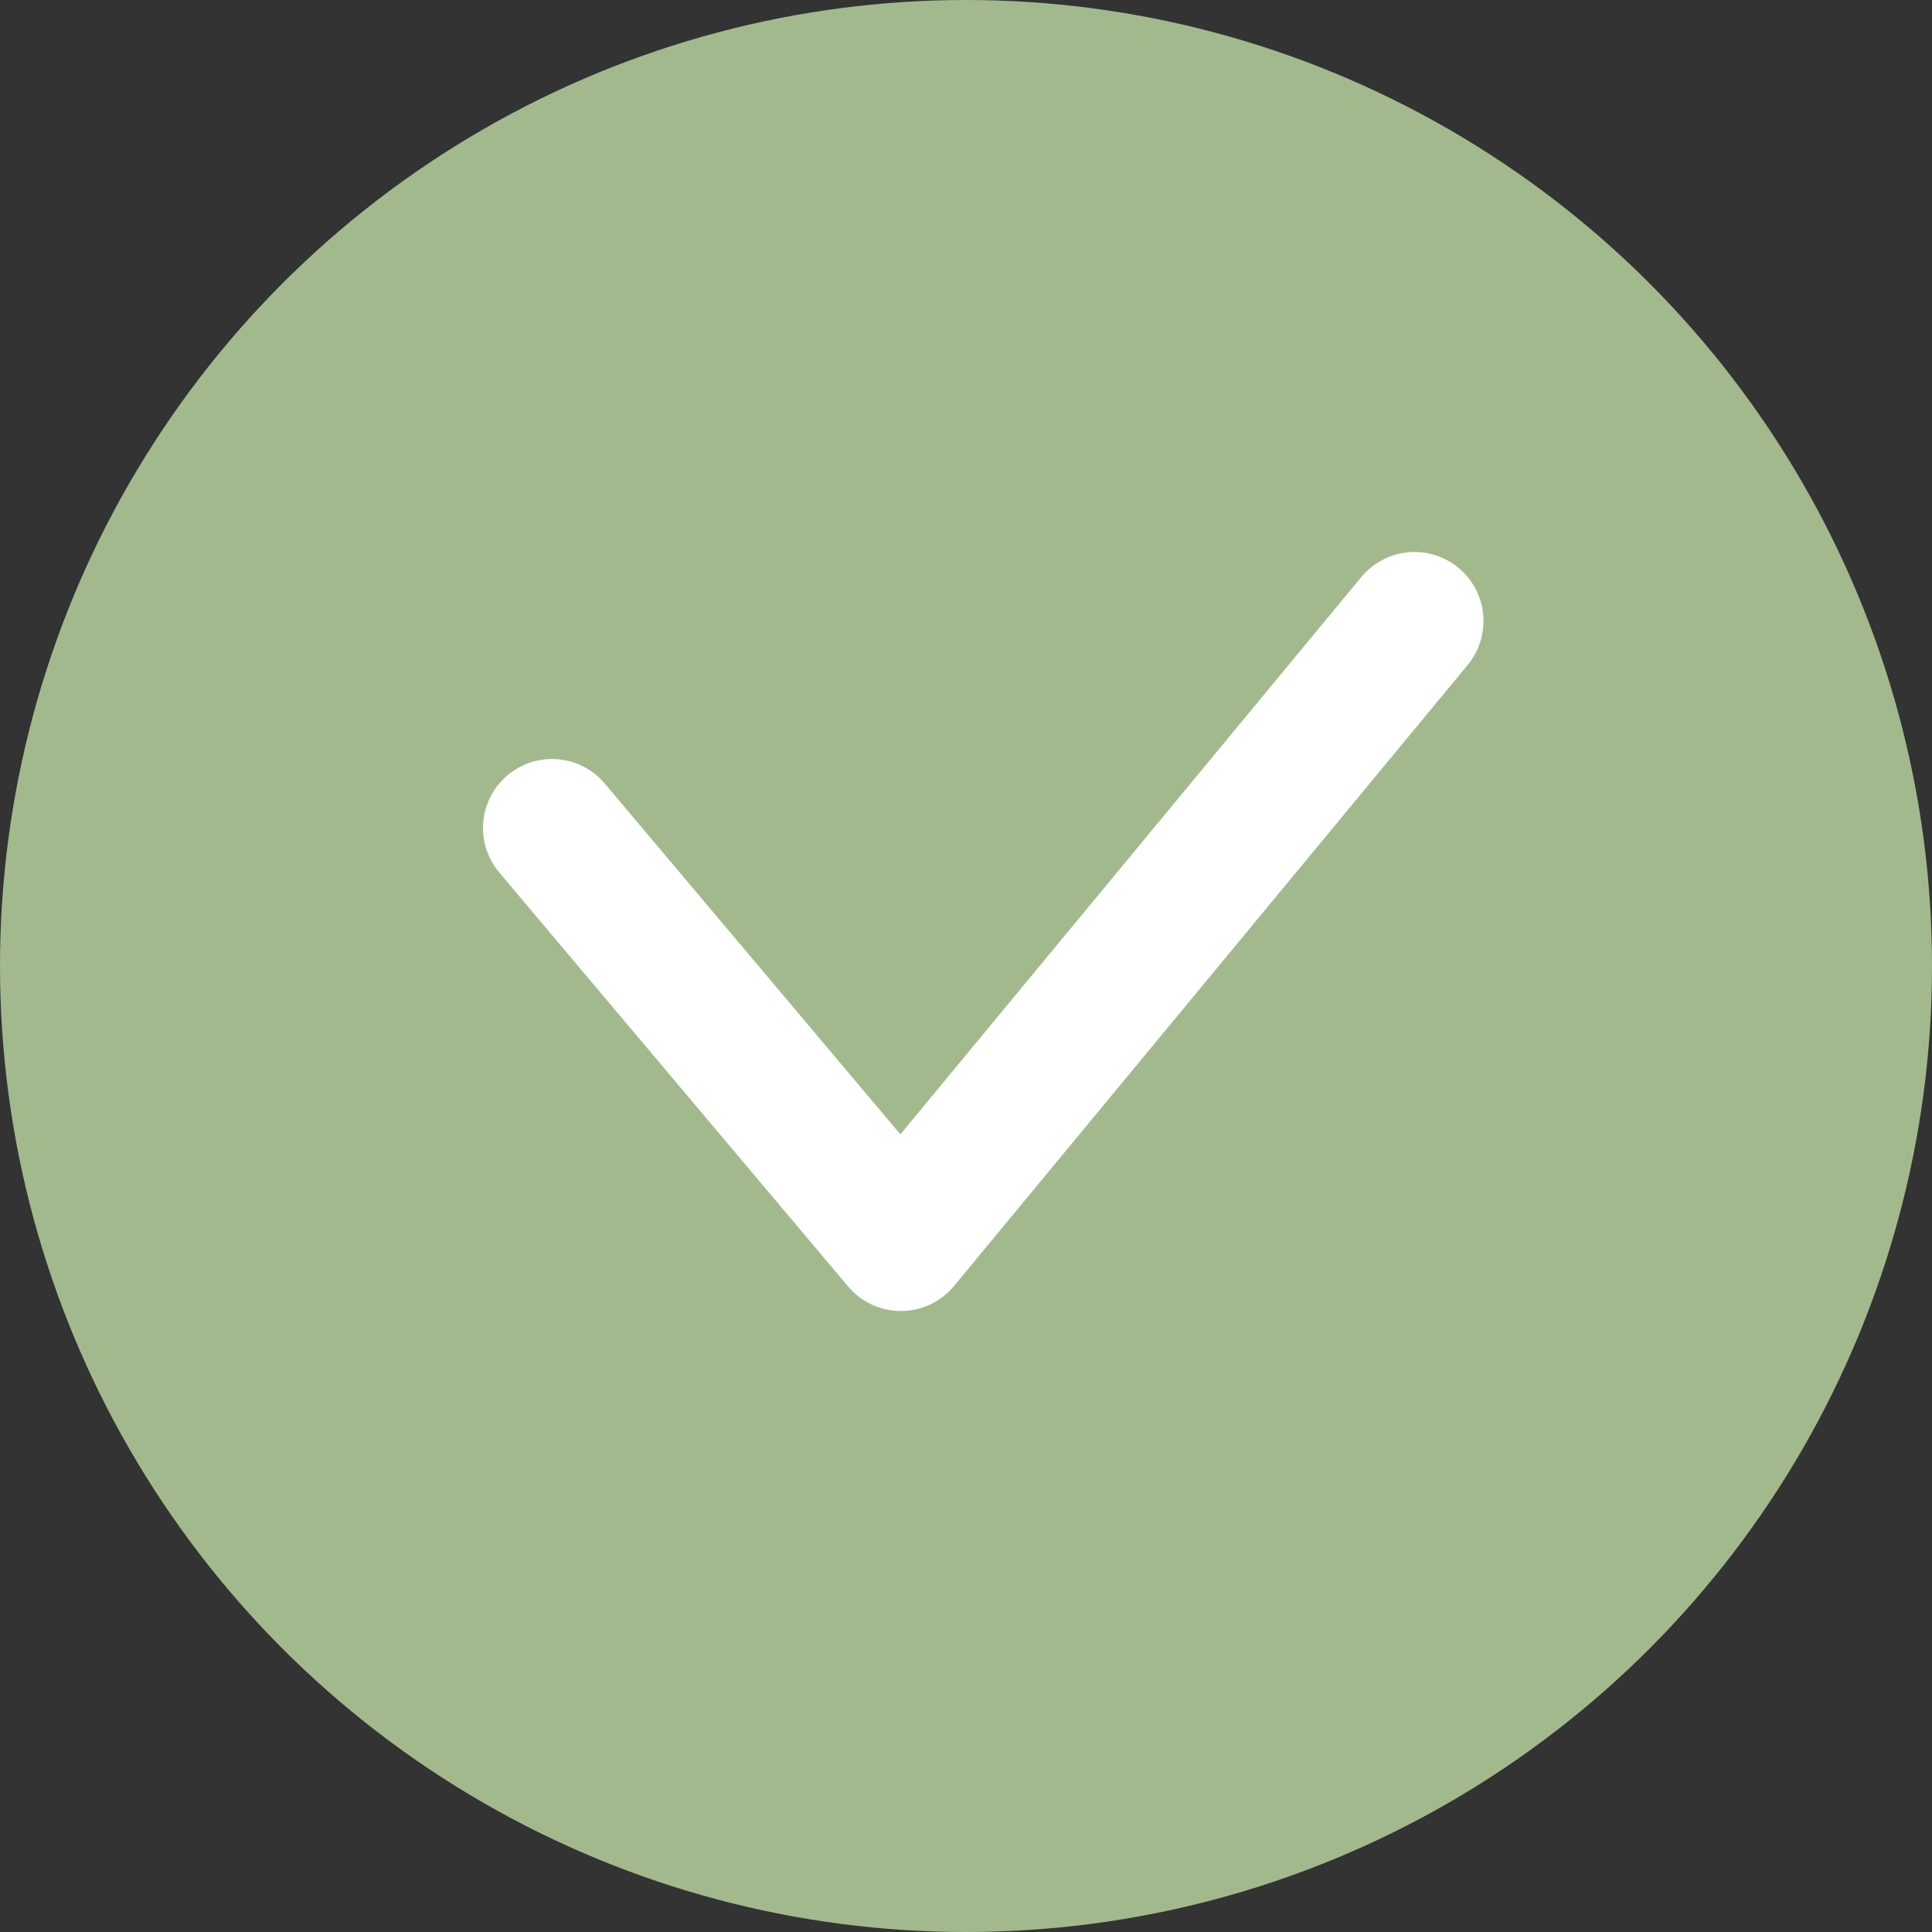 <?xml version="1.0" encoding="UTF-8"?> <svg xmlns="http://www.w3.org/2000/svg" width="28" height="28" viewBox="0 0 28 28" fill="none"><rect x="0" y="0" width="28" height="28" fill="#333333" stroke="none"/> <circle cx="14" cy="14" r="14" fill="#A2B98E"></circle> <path d="M8 12L13.056 18L20.5 9" stroke="white" stroke-width="2" stroke-linecap="round" stroke-linejoin="round"></path> </svg> 